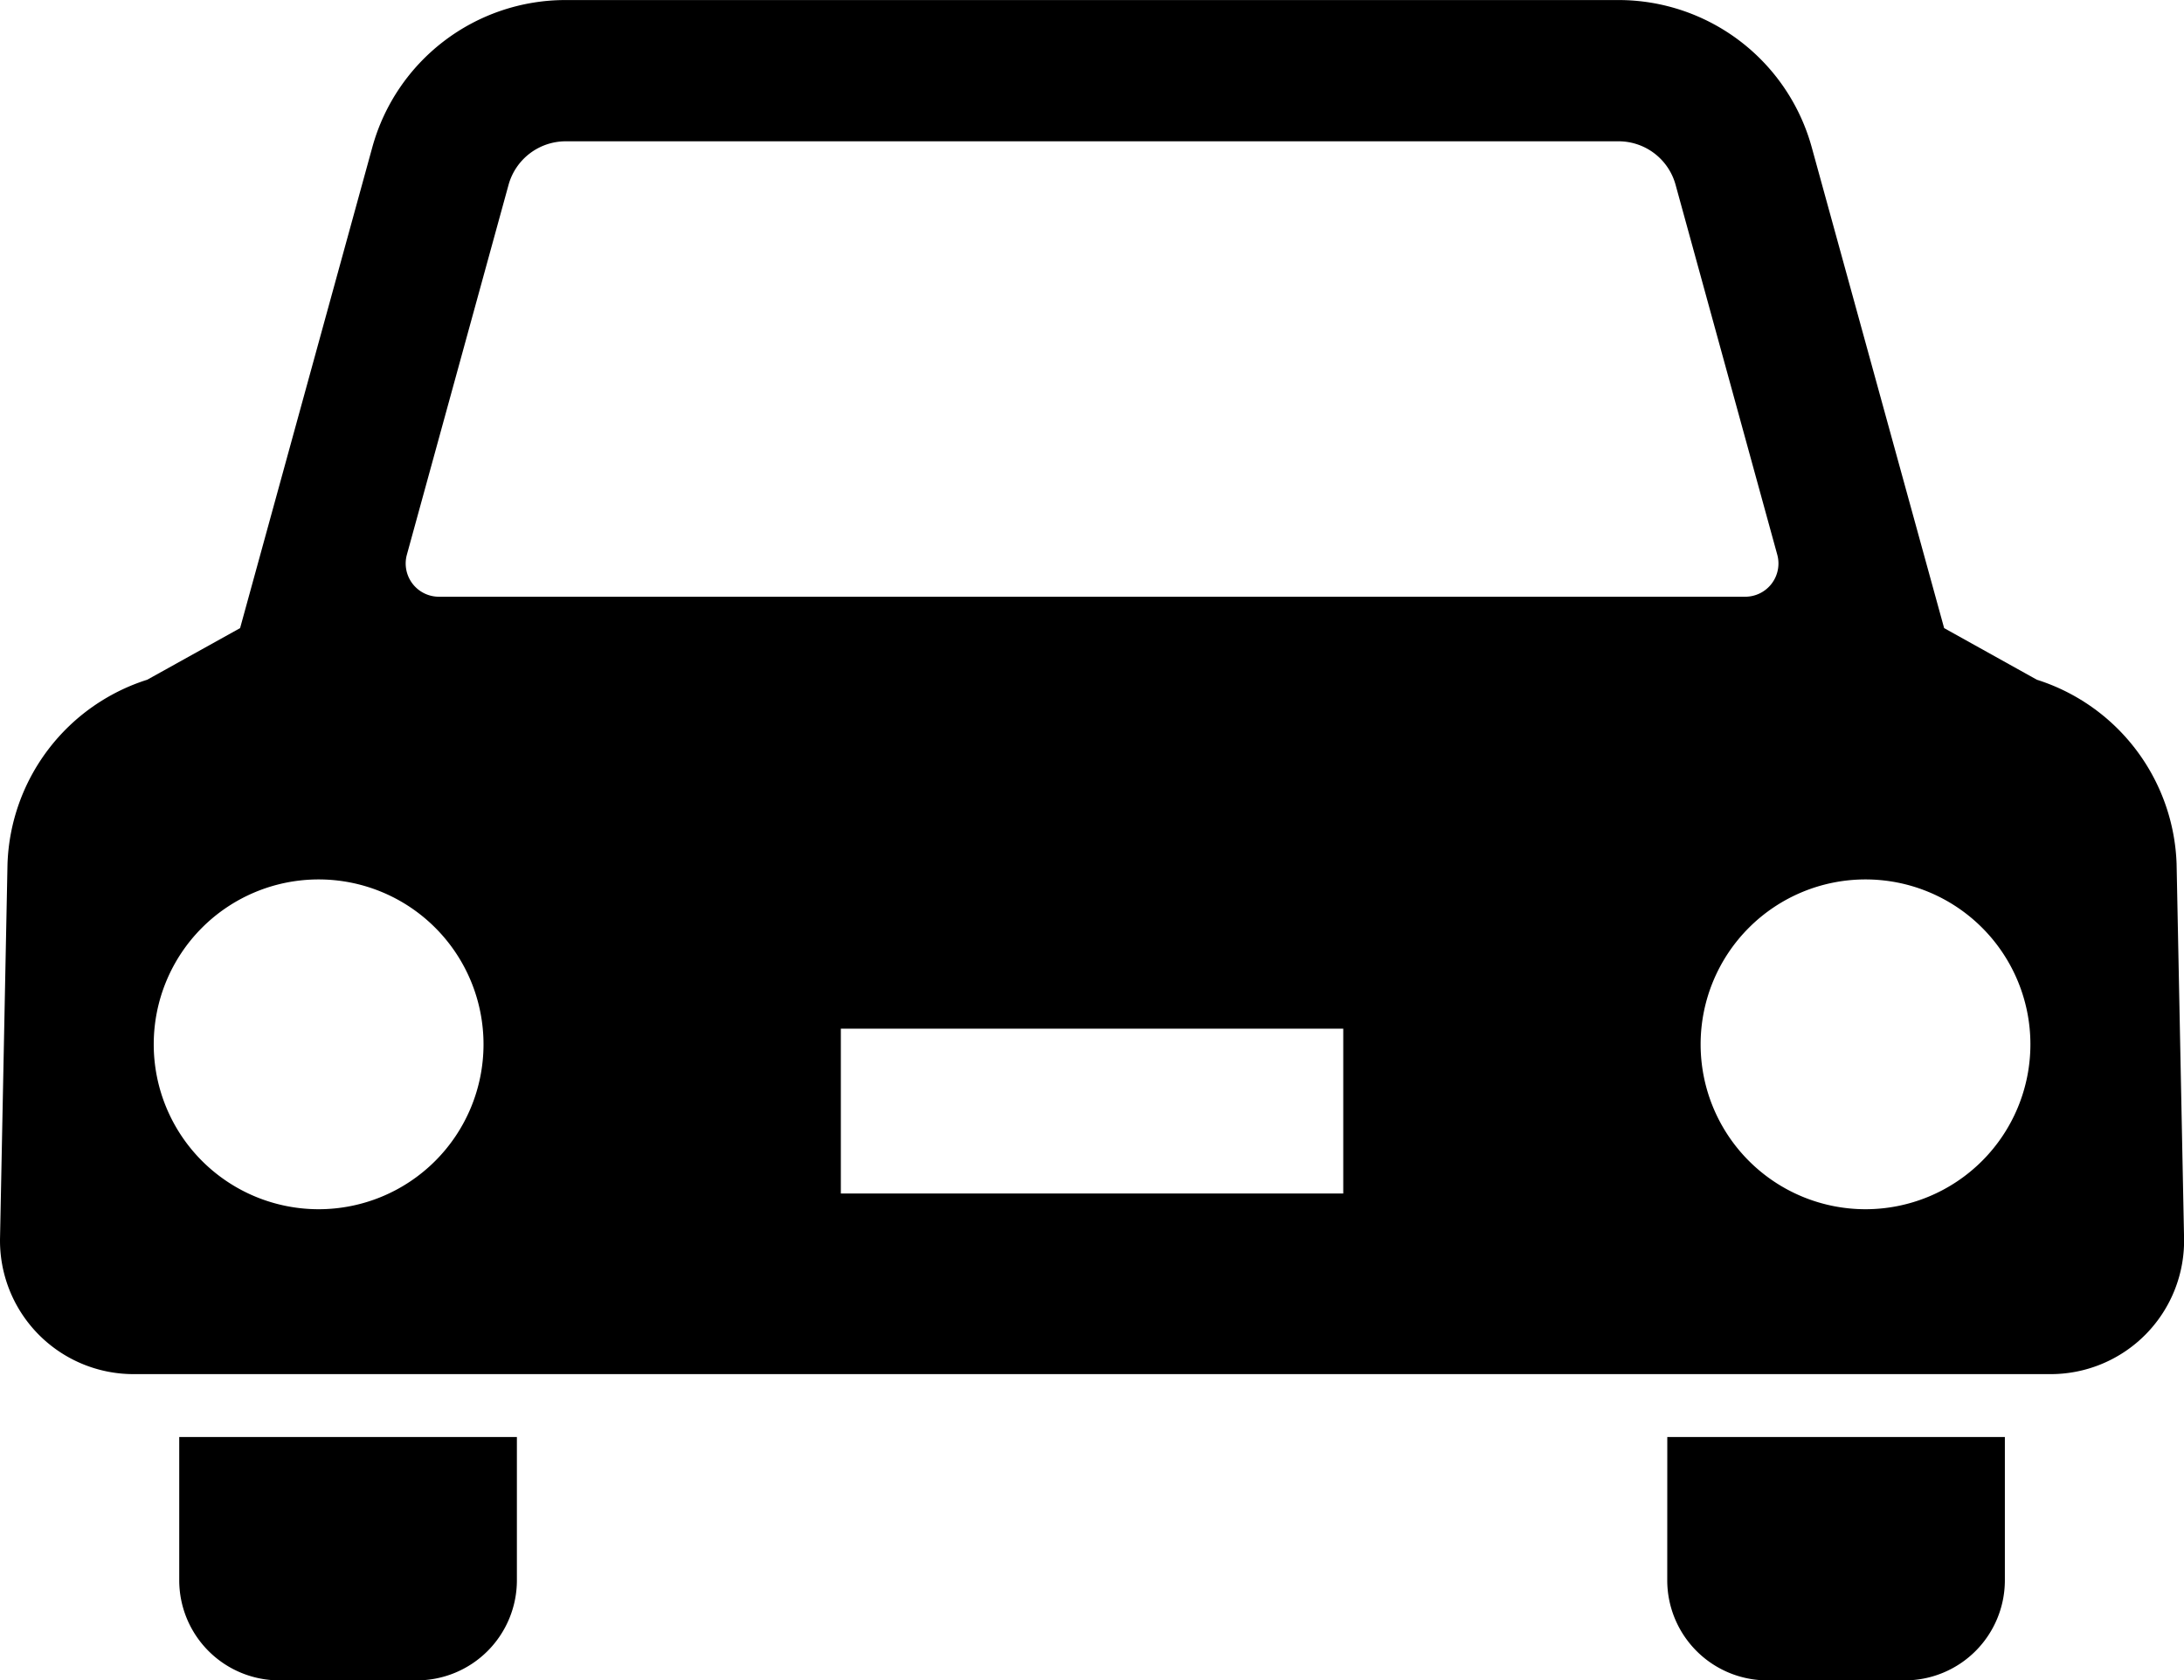 <svg id="グループ_4562" data-name="グループ 4562" xmlns="http://www.w3.org/2000/svg" width="46" height="35.39" viewBox="0 0 46 35.39">
  <path id="パス_43338" data-name="パス 43338" d="M42.022,398.923a2.109,2.109,0,0,0,2.11,2.109h2.892a2.109,2.109,0,0,0,2.11-2.109v-3.017H42.022Z" transform="translate(-38.247 -365.641)" fill="#000000"/>
  <path id="パス_43339" data-name="パス 43339" d="M390.85,398.923a2.109,2.109,0,0,0,2.109,2.109h2.892a2.109,2.109,0,0,0,2.11-2.109v-3.017h-7.11Z" transform="translate(-355.734 -365.641)" fill="#000000"/>
  <path id="パス_43340" data-name="パス 43340" d="M45.843,77.242A4.221,4.221,0,0,0,42.9,73.363l-1.953-1.087L38.158,62.148a4.222,4.222,0,0,0-4.068-3.1H11.911a4.22,4.22,0,0,0-4.07,3.1L5.056,72.276,3.1,73.363A4.221,4.221,0,0,0,.157,77.242L0,85.106a2.812,2.812,0,0,0,2.813,2.882H43.188A2.81,2.81,0,0,0,46,85.106ZM8.57,70.725l2.141-7.788a1.25,1.25,0,0,1,1.2-.914H34.09a1.245,1.245,0,0,1,1.2.914l2.141,7.788a.7.7,0,0,1-.677.89H9.249a.7.7,0,0,1-.679-.89ZM6.71,84.515a3.473,3.473,0,1,1,3.473-3.473A3.473,3.473,0,0,1,6.71,84.515Zm21.581-.331H17.709V80.712H28.291Zm11,.331a3.473,3.473,0,1,1,3.473-3.473A3.474,3.474,0,0,1,39.29,84.515Z" transform="translate(0.001 -59.047)" fill="#000000"/>
</svg>
